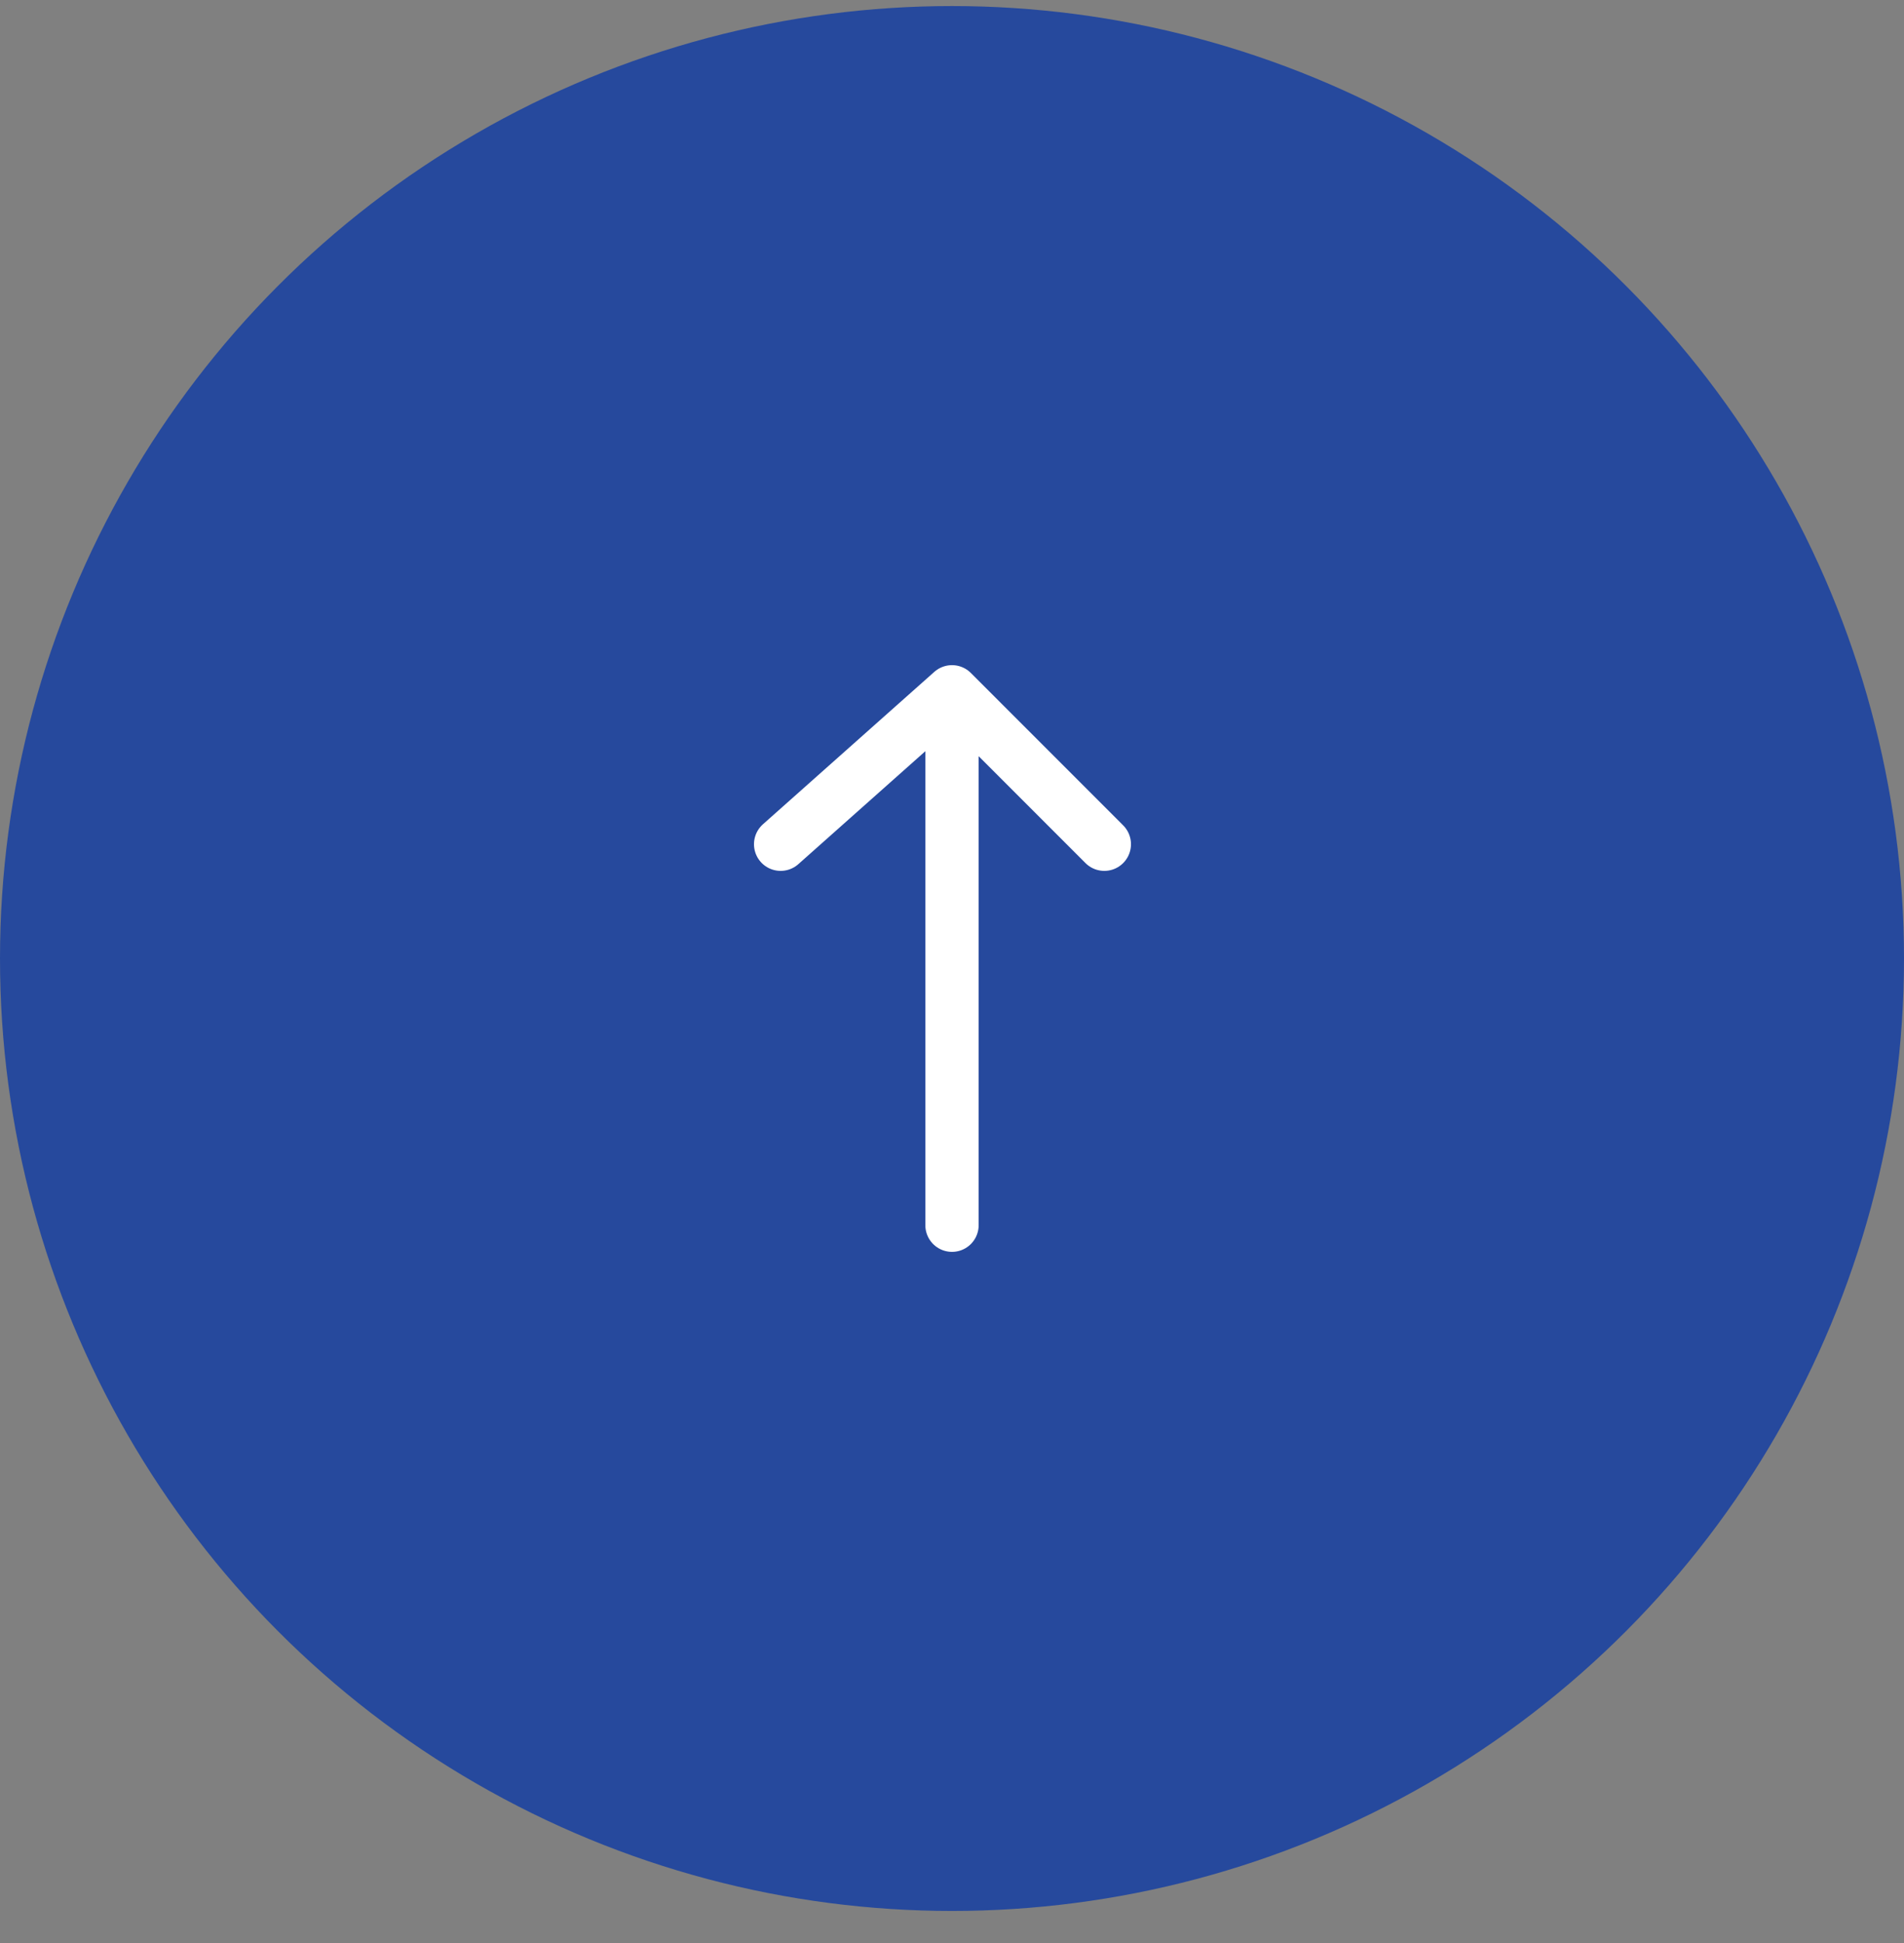 <svg width="50" height="51" viewBox="0 0 50 51" fill="none" xmlns="http://www.w3.org/2000/svg">
<rect x="0" y="0" width="50" height="51" fill="#808080" stroke="none"/>
<circle cx="25" cy="25.159" r="25" fill="#26499D"/>
<path d="M25 32.159L25 19.159M20.5 22.159L25 18.159L29 22.159" stroke="white" stroke-width="1.4" stroke-linecap="round" stroke-linejoin="round"/>
</svg>

